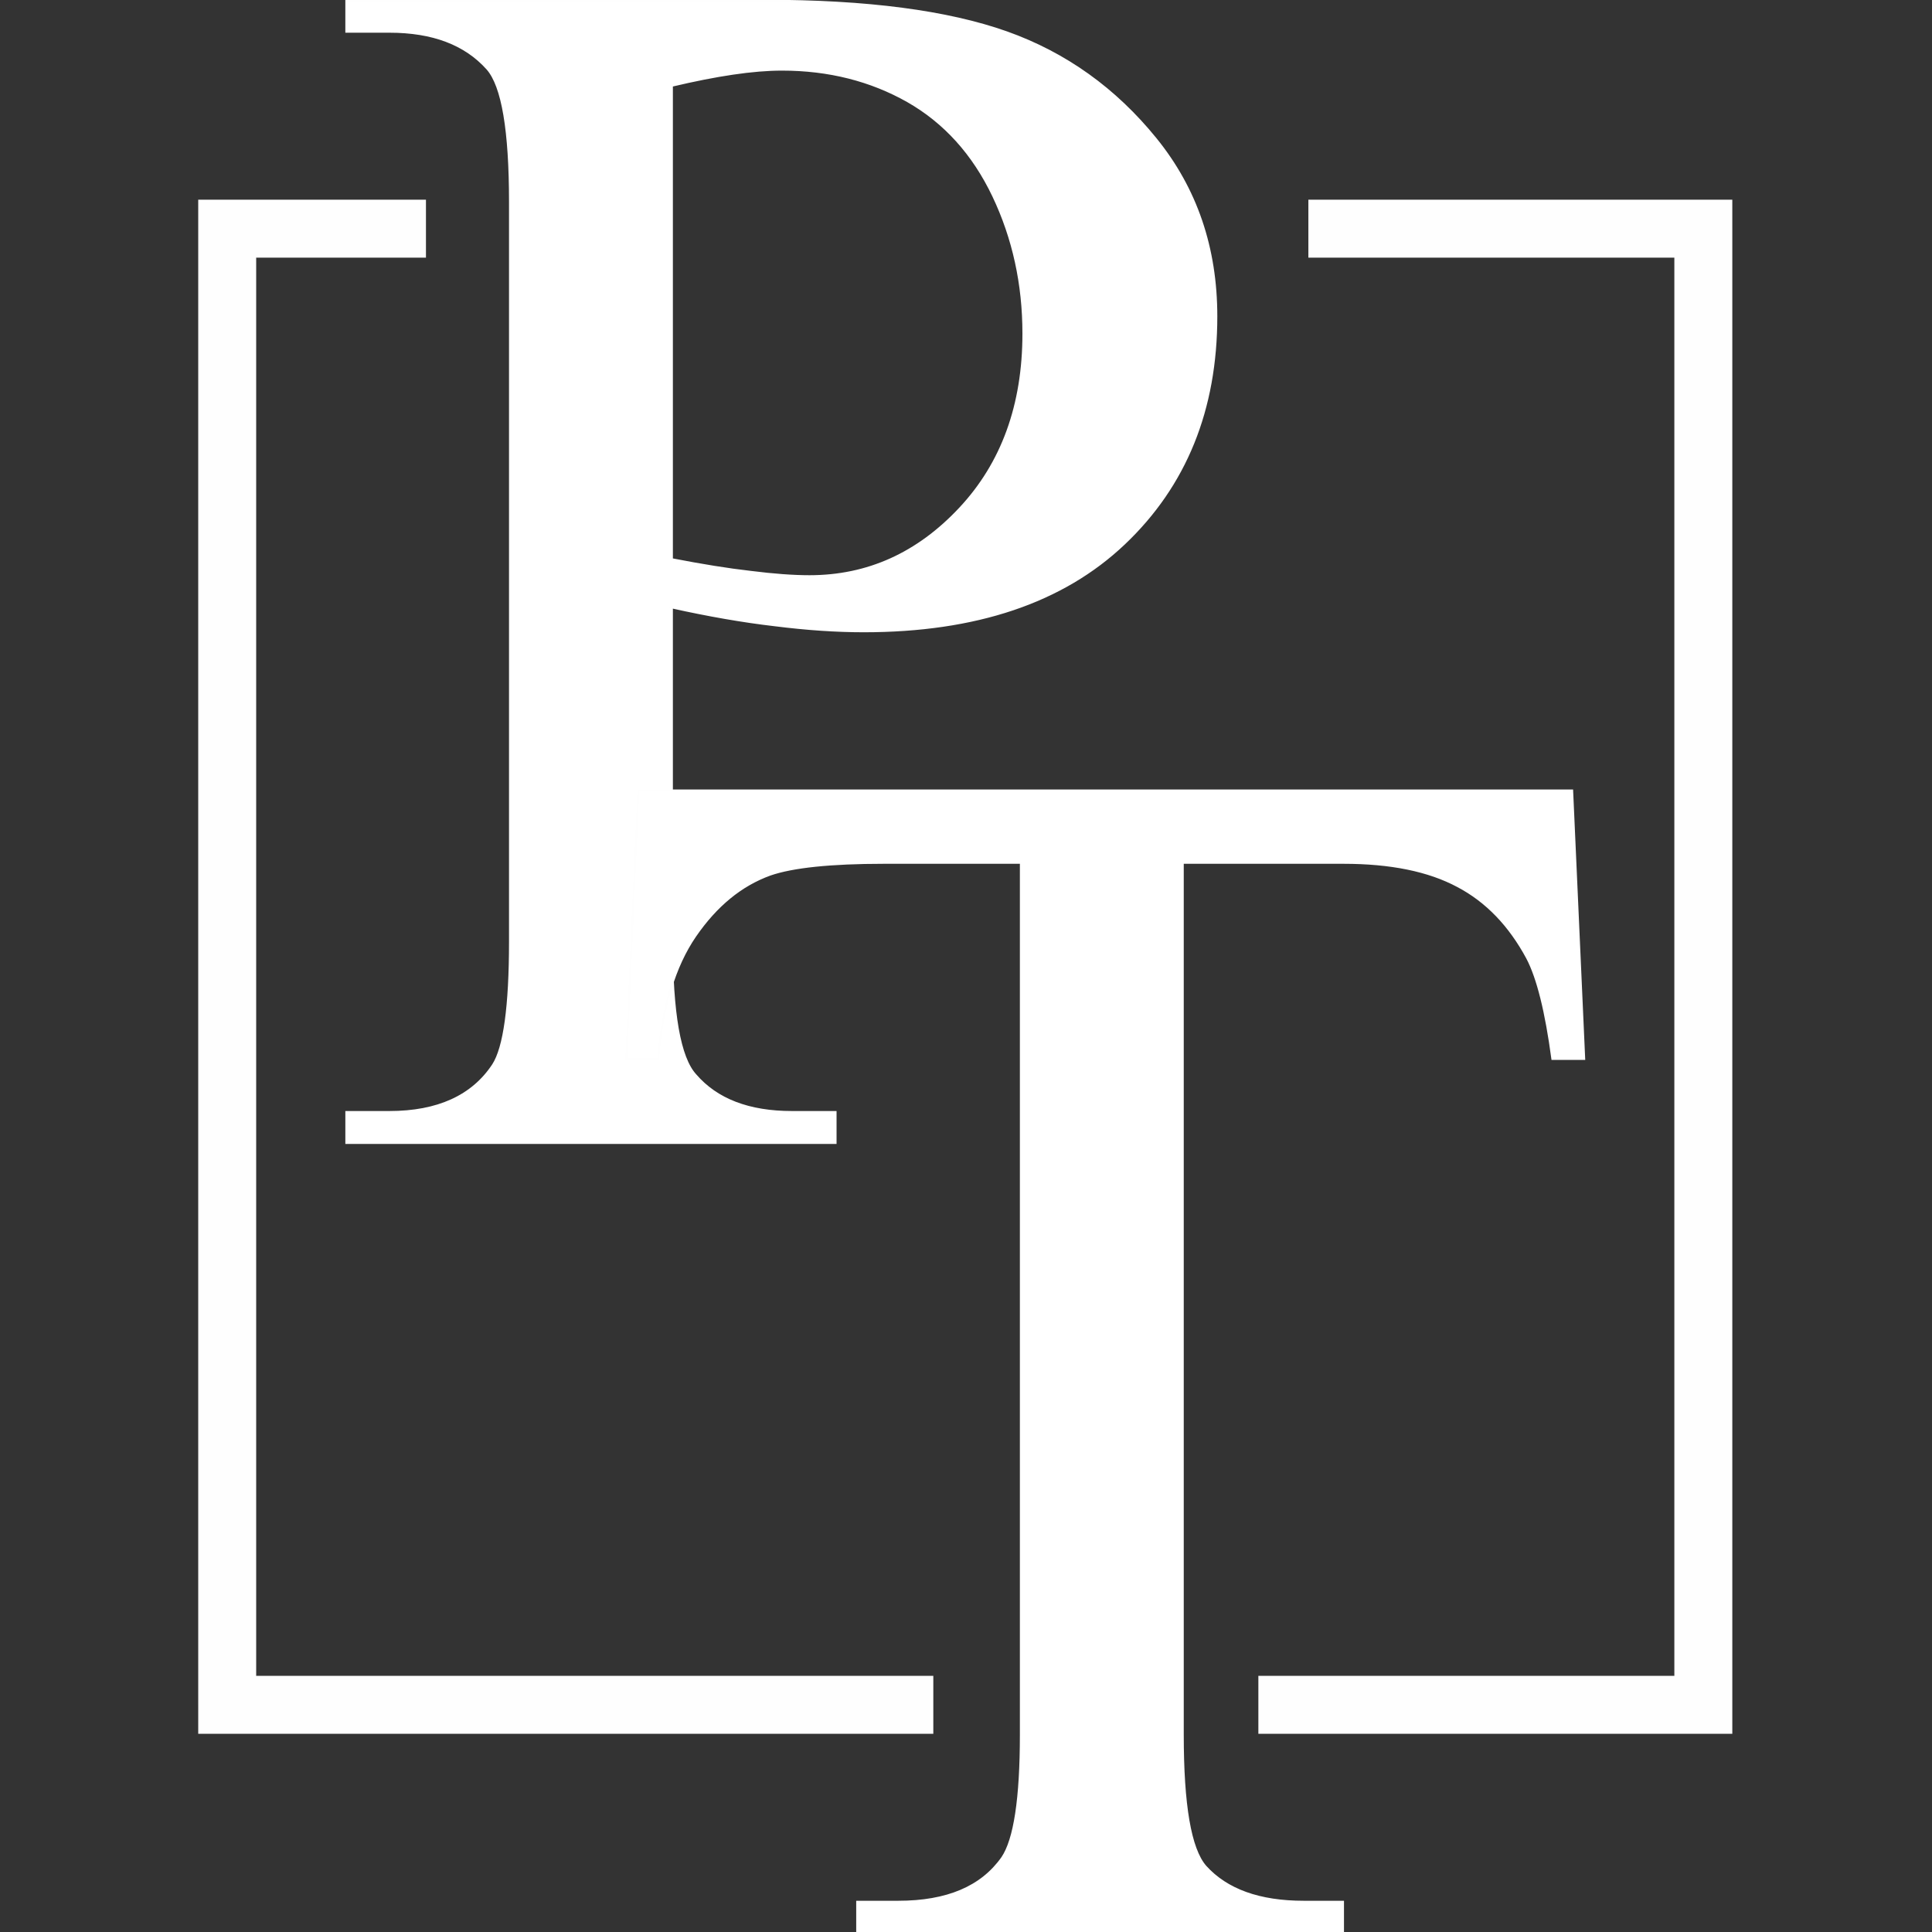 <?xml version="1.0" encoding="UTF-8"?>
<!DOCTYPE svg PUBLIC "-//W3C//DTD SVG 1.1//EN" "http://www.w3.org/Graphics/SVG/1.1/DTD/svg11.dtd">
<!-- Creator: CorelDRAW -->
<svg xmlns="http://www.w3.org/2000/svg" xml:space="preserve" width="200mm" height="200mm" version="1.1" style="shape-rendering:geometricPrecision; text-rendering:geometricPrecision; image-rendering:optimizeQuality; fill-rule:evenodd; clip-rule:evenodd"
viewBox="0 0 20000 20000"
 xmlns:xlink="http://www.w3.org/1999/xlink"
 xmlns:xodm="http://www.corel.com/coreldraw/odm/2003">
 <rect x="0" y="0" width="20000" height="20000" fill="#333333" stroke="none"/>
 <defs>
  <style type="text/css">
   <![CDATA[
    .str0 {stroke:#FEFEFE;stroke-width:20;stroke-miterlimit:22.926}
    .fil1 {fill:#FEFEFE;fill-rule:nonzero}
    .fil0 {fill:white;fill-rule:nonzero}
   ]]>
  </style>
 </defs>
 <g id="Layer_x0020_1">
  <g id="_1874384891648">
   <path class="fil0 str0" d="M6955.74 6288.52l0 3457.02c0,743.14 80.25,1203.87 243.75,1382.23 219.99,255.65 552.88,383.45 998.79,383.45l451.8 0 0 321.03 -5065.14 0 0 -321.03 445.87 0c499.39,0 859.05,-163.49 1073.07,-487.49 115.94,-178.36 175.39,-606.4 175.39,-1278.19l0 -7651.22c0,-743.14 -77.31,-1203.87 -234.85,-1382.24 -228.88,-255.61 -564.78,-383.45 -1013.61,-383.45l-445.87 0 0 -321.03 4333.9 0c1058.2,0 1890.52,109.98 2502.86,327 609.37,216.99 1123.62,585.57 1542.73,1102.8 419.11,517.22 627.2,1129.55 627.2,1837 0,966.06 -318.06,1750.82 -954.16,2354.23 -636.13,603.43 -1533.84,906.6 -2696.09,906.6 -285.37,0 -591.54,-20.8 -921.46,-62.42 -332.93,-38.63 -686.66,-101.05 -1064.18,-184.29zm0 -499.36c306.17,59.42 579.65,104.01 817.46,130.77 234.82,29.73 439.94,44.59 606.37,44.59 603.44,0 1120.66,-234.82 1557.6,-701.52 436.97,-466.66 656.92,-1070.1 656.92,-1810.24 0,-511.29 -104.04,-986.89 -312.1,-1423.83 -208.08,-436.97 -505.32,-763.93 -885.8,-980.95 -383.45,-216.99 -817.46,-326.96 -1301.96,-326.96 -297.27,0 -674.75,56.48 -1138.49,166.46l0 4901.68z"/>
   <path class="fil0 str0" d="M16275.01 8182.95l124.84 2779.3 -329.96 0c-65.39,-487.49 -151.6,-838.25 -261.58,-1046.3 -181.33,-335.9 -419.11,-585.61 -719.35,-743.14 -300.23,-160.5 -692.58,-240.79 -1180.07,-240.79l-1664.61 0 0 9024.56c0,728.24 77.28,1183.04 234.81,1364.37 219.99,243.75 558.85,365.62 1016.62,365.62l407.21 0 0 321.03 -5029.48 0 0 -321.03 425.07 0c505.33,0 862.05,-151.6 1076.07,-454.8 127.81,-187.26 193.19,-612.33 193.19,-1275.19l0 -9024.56 -1417.89 0c-552.88,0 -945.23,41.63 -1177.12,121.88 -303.16,109.97 -558.81,321.03 -775.8,636.13 -214.02,312.1 -341.86,737.17 -383.45,1272.22l-329.96 0 124.84 -2779.3 9666.62 0z"/>
  </g>
  <g>
   <path class="fil1" d="M17632.84 2667.17l-4088.64 0 0 -600.02 4088.64 0 300.01 300.01 -300.01 300.01zm0 -600.02l300.01 0 0 300.01 -300.01 -300.01zm-300.01 15580.9l0 -15280.89 600.02 0 0 15280.89 -300.01 300.01 -300.01 -300.01zm600.02 0l0 300.01 -300.01 0 300.01 -300.01zm-4906.33 -300.01l4606.32 0 0 600.02 -4606.32 0 0 -600.02zm-10674.57 0l7309.69 0 0 600.02 -7309.69 0 -300.01 -300.01 300.01 -300.01zm0 600.02l-300.01 0 0 -300.01 300.01 300.01zm300.01 -15580.9l0 15280.89 -600.02 0 0 -15280.89 300.01 -300.01 300.01 300.01zm-600.02 0l0 -300.01 300.01 0 -300.01 300.01zm2357.58 300.01l-2057.57 0 0 -600.02 2057.57 0 0 600.02z"/>
  </g>
 </g>
</svg>
